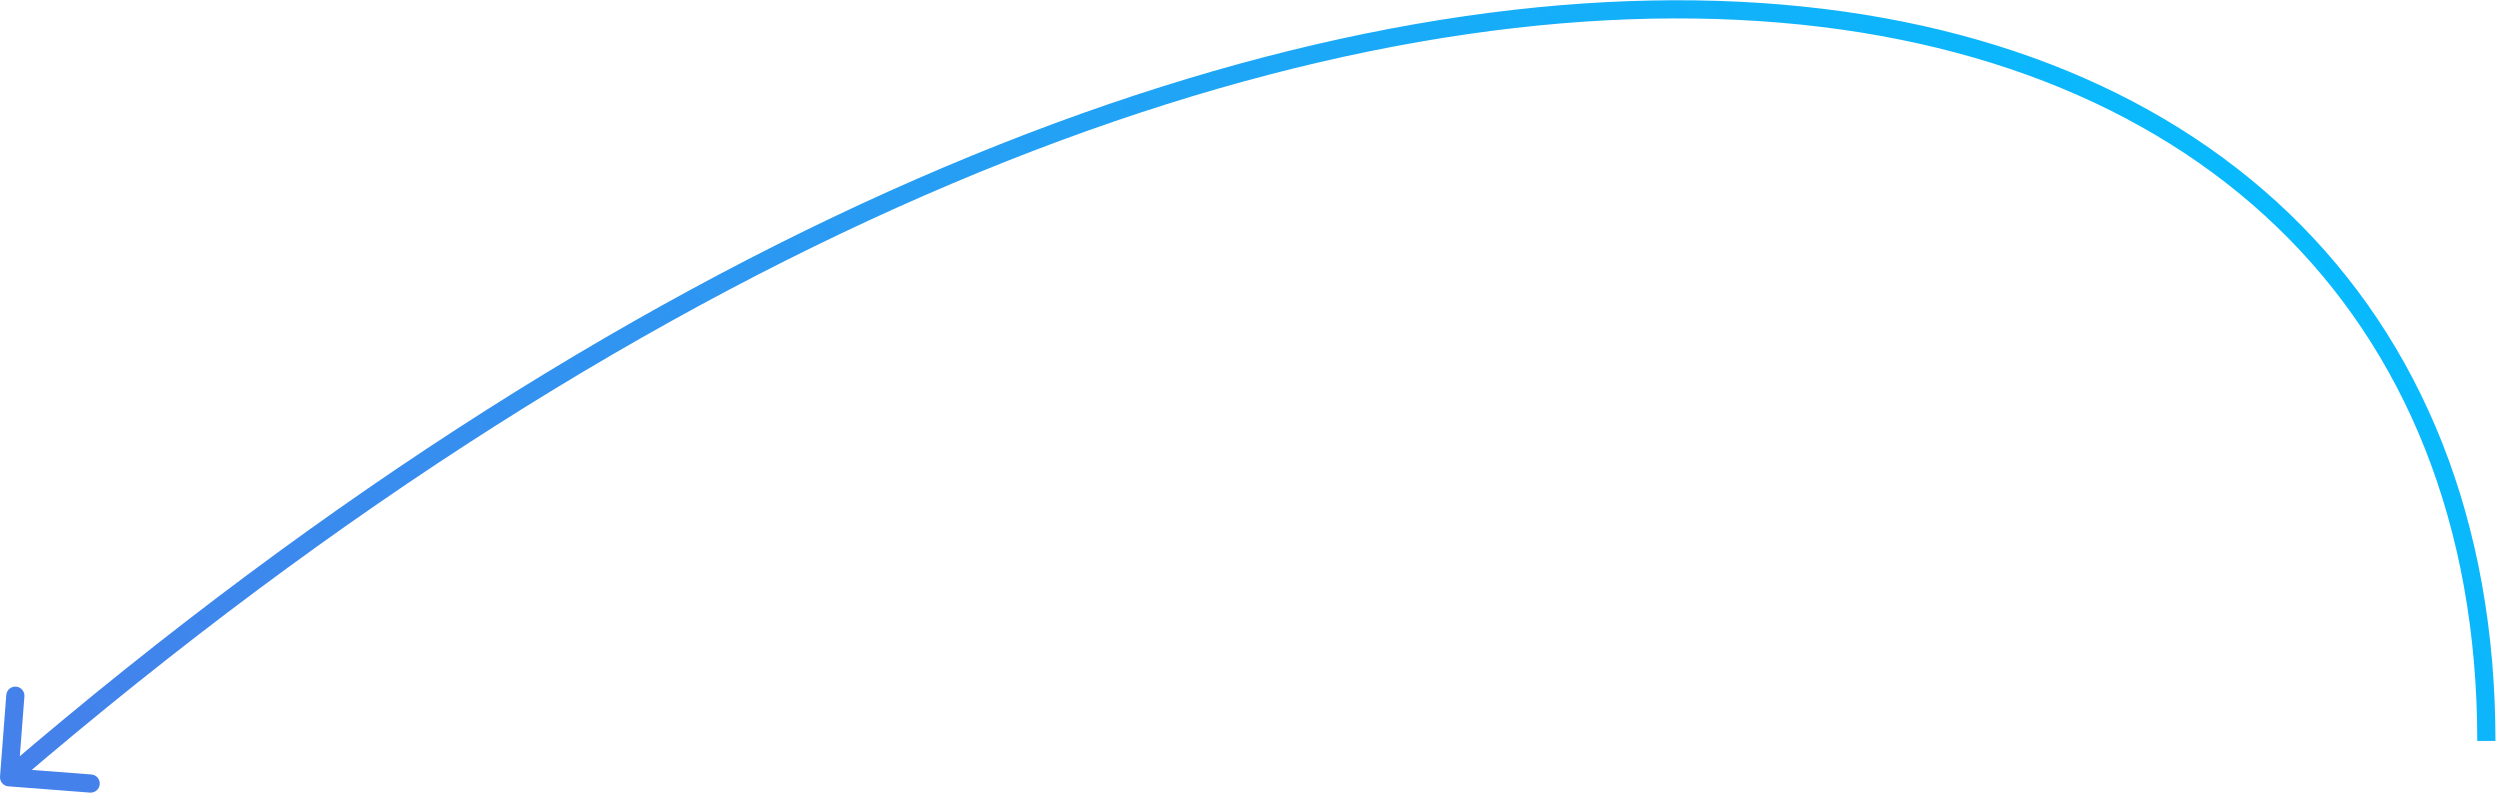 <?xml version="1.0" encoding="UTF-8"?> <svg xmlns="http://www.w3.org/2000/svg" width="275" height="88" viewBox="0 0 275 88" fill="none"> <path d="M0.003 85.425C-0.039 85.976 0.373 86.456 0.924 86.498L9.897 87.186C10.448 87.228 10.929 86.816 10.971 86.265C11.013 85.715 10.601 85.234 10.05 85.192L2.073 84.581L2.685 76.604C2.727 76.053 2.315 75.573 1.764 75.531C1.213 75.488 0.733 75.901 0.691 76.451L0.003 85.425ZM274.5 81.5C274.5 57.266 266.384 37.524 251.866 23.538C237.357 9.561 216.545 1.417 191.299 0.19C140.827 -2.264 72.46 22.897 0.349 84.742L1.651 86.26C73.54 24.606 141.423 -0.233 191.201 2.187C216.08 3.397 236.393 11.409 250.478 24.978C264.554 38.539 272.5 57.734 272.5 81.5H274.5Z" fill="url(#paint0_linear)"></path> <defs> <linearGradient id="paint0_linear" x1="1" y1="76.262" x2="192.941" y2="-76.619" gradientUnits="userSpaceOnUse"> <stop stop-color="#4481EB"></stop> <stop offset="1" stop-color="#04BEFE"></stop> </linearGradient> </defs> </svg> 